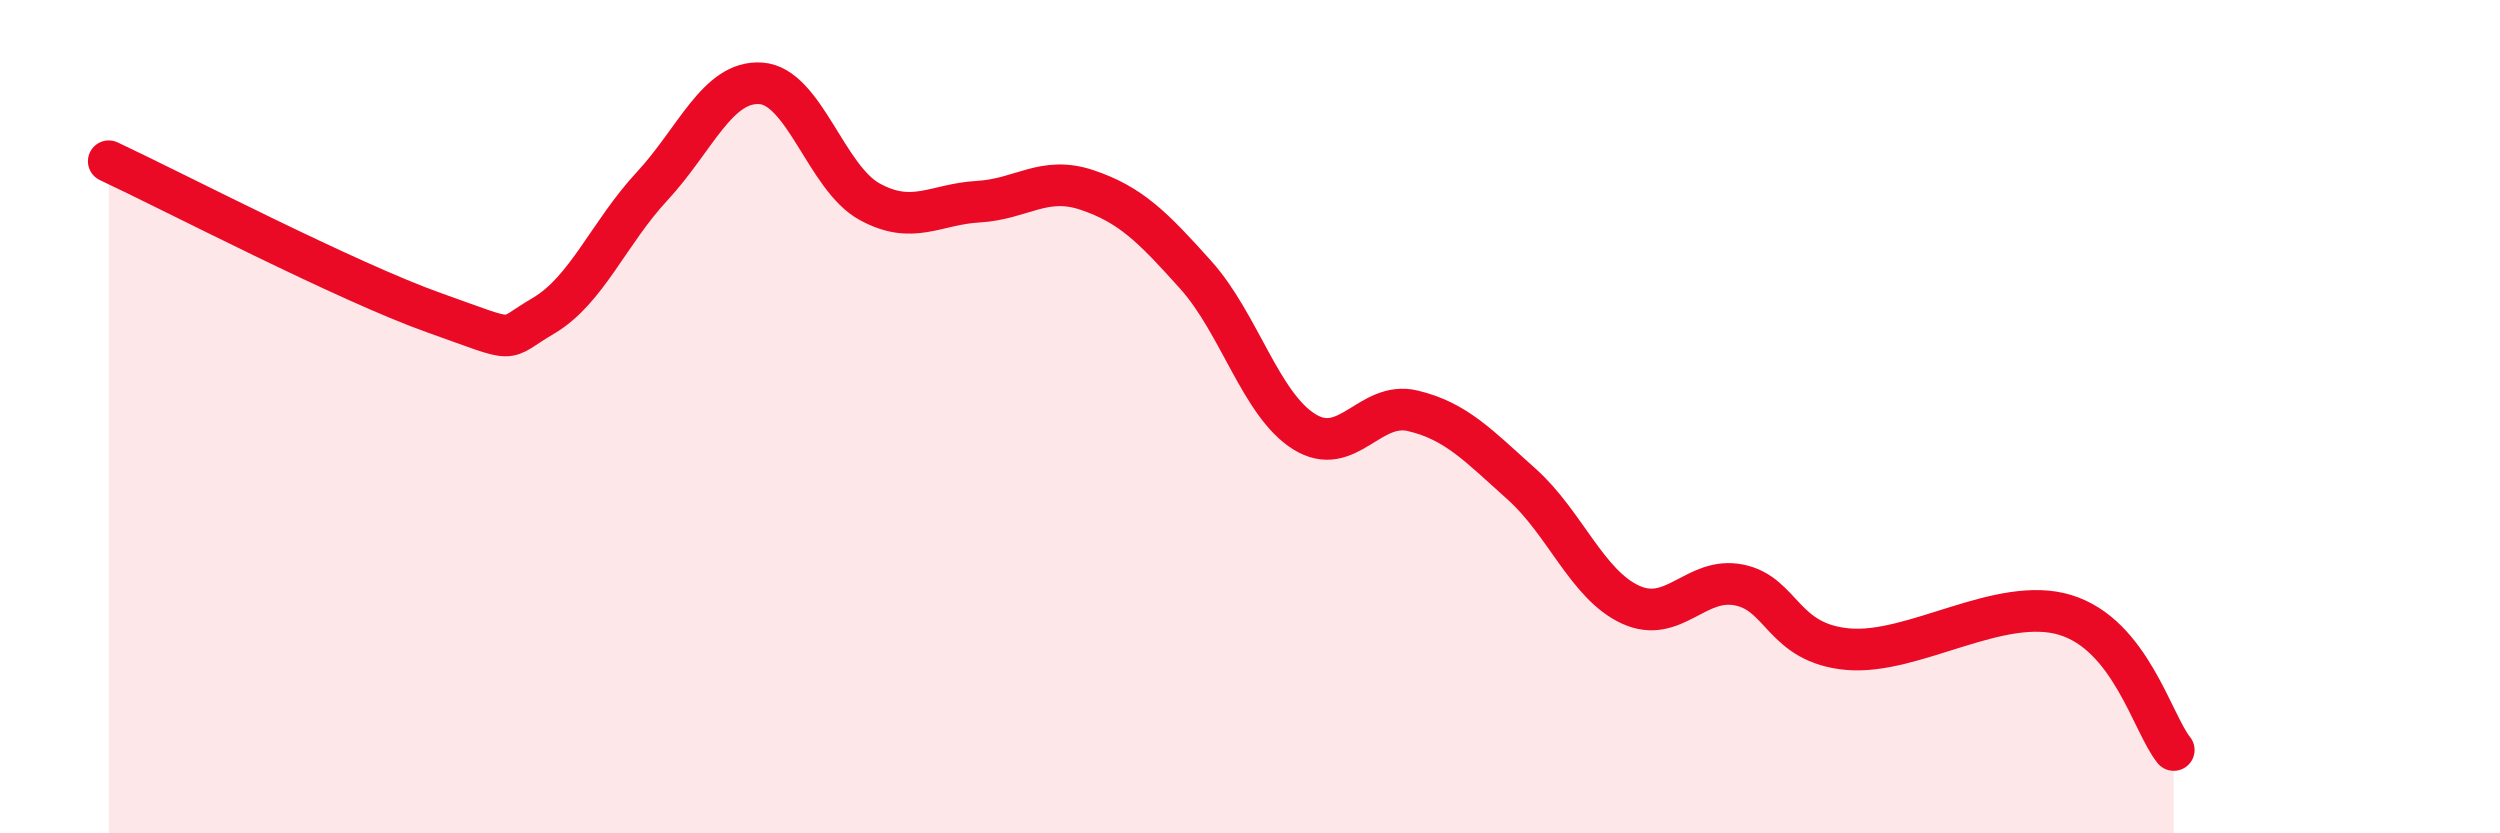 
    <svg width="60" height="20" viewBox="0 0 60 20" xmlns="http://www.w3.org/2000/svg">
      <path
        d="M 2.61,3.87 C 4.17,4.6 8.34,6.77 10.43,7.51 C 12.52,8.25 12,8.19 13.04,7.58 C 14.08,6.97 14.61,5.59 15.65,4.47 C 16.69,3.35 17.22,1.93 18.26,2 C 19.3,2.07 19.83,4.27 20.87,4.84 C 21.91,5.41 22.44,4.9 23.48,4.84 C 24.52,4.78 25.05,4.21 26.09,4.56 C 27.13,4.91 27.66,5.44 28.7,6.6 C 29.74,7.76 30.26,9.71 31.3,10.36 C 32.34,11.01 32.87,9.61 33.91,9.86 C 34.95,10.11 35.48,10.69 36.52,11.62 C 37.56,12.55 38.09,14.03 39.13,14.51 C 40.17,14.99 40.7,13.83 41.74,14.04 C 42.78,14.25 42.78,15.44 44.35,15.58 C 45.92,15.72 48.01,14.28 49.57,14.76 C 51.13,15.24 51.65,17.35 52.17,18L52.17 20L2.61 20Z"
        fill="#EB0A25"
        opacity="0.1"
        stroke-linecap="round"
        stroke-linejoin="round"
      />
      <path
        d="M 2.61,3.87 C 4.17,4.6 8.34,6.77 10.43,7.51 C 12.52,8.25 12,8.19 13.04,7.58 C 14.08,6.97 14.61,5.59 15.65,4.47 C 16.69,3.35 17.22,1.93 18.26,2 C 19.3,2.07 19.83,4.27 20.87,4.84 C 21.91,5.41 22.44,4.9 23.48,4.84 C 24.52,4.78 25.05,4.21 26.09,4.56 C 27.13,4.91 27.66,5.44 28.7,6.6 C 29.74,7.76 30.26,9.71 31.3,10.36 C 32.34,11.01 32.87,9.61 33.91,9.86 C 34.95,10.11 35.48,10.69 36.52,11.62 C 37.56,12.55 38.09,14.03 39.13,14.51 C 40.17,14.99 40.7,13.83 41.74,14.04 C 42.78,14.25 42.78,15.44 44.35,15.58 C 45.92,15.72 48.01,14.28 49.57,14.76 C 51.13,15.24 51.65,17.35 52.17,18"
        stroke="#EB0A25"
        stroke-width="1"
        fill="none"
        stroke-linecap="round"
        stroke-linejoin="round"
      />
    </svg>
  